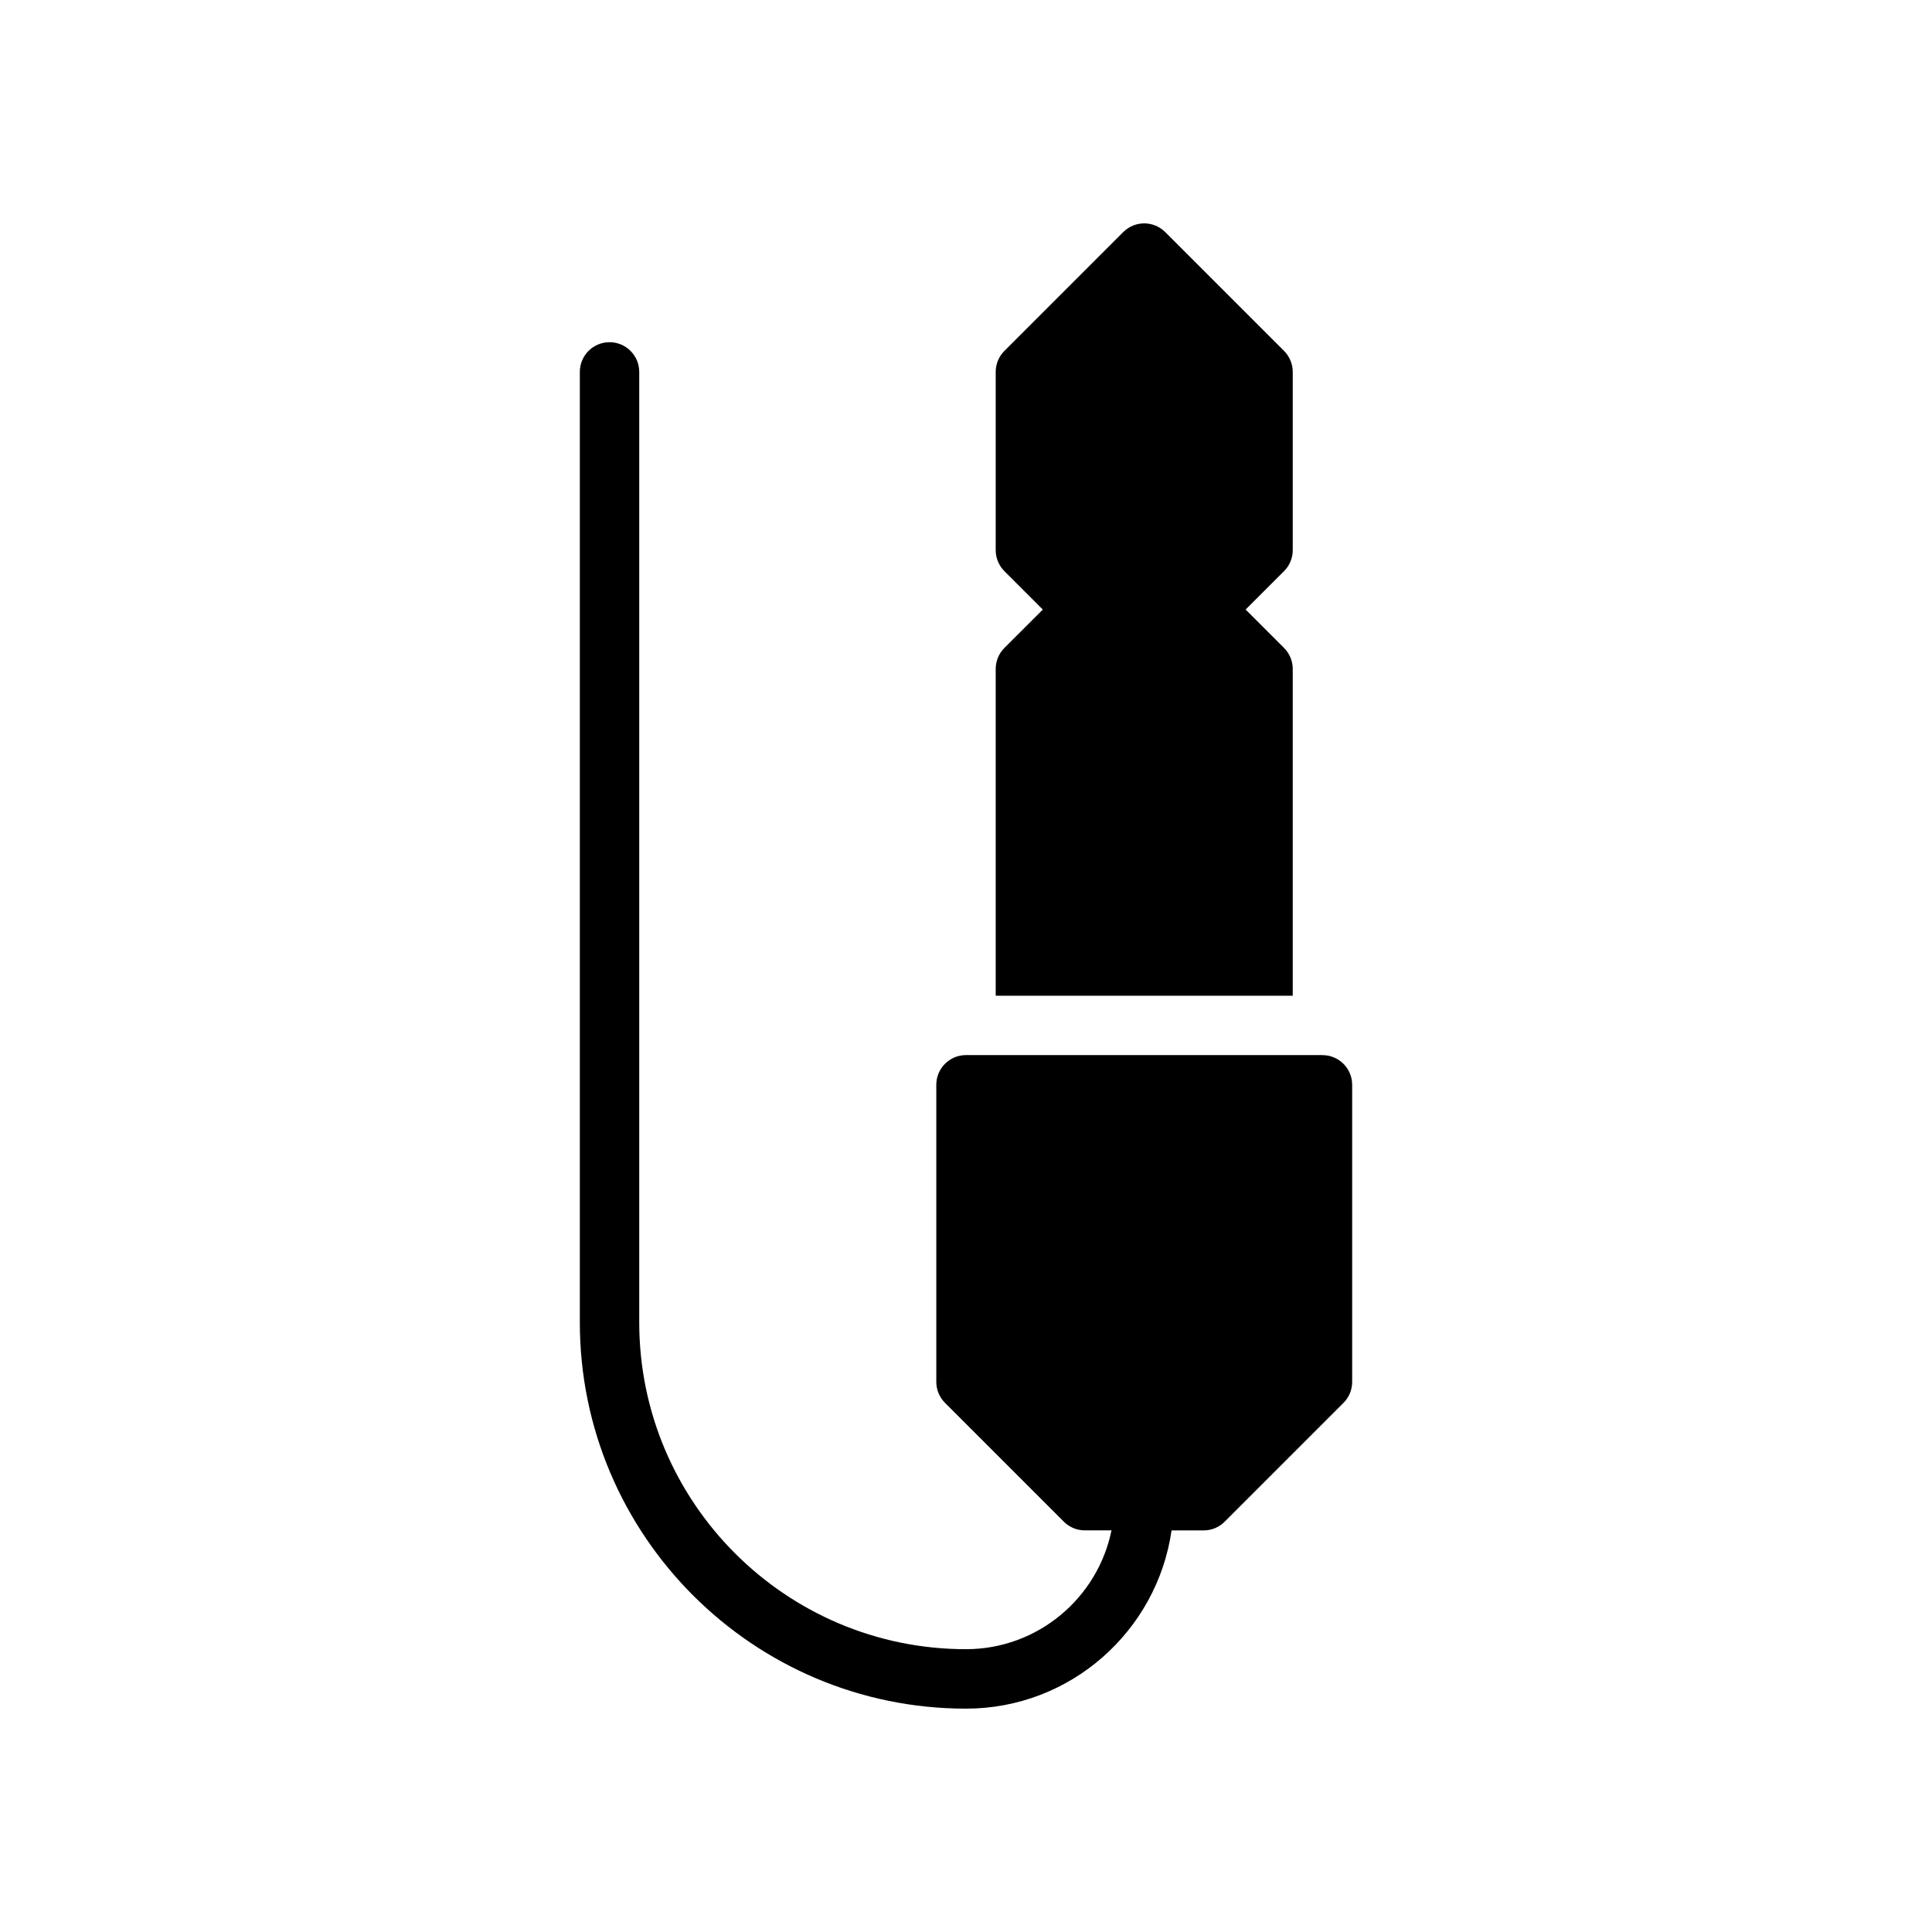 <?xml version="1.0" encoding="UTF-8"?>
<!-- Uploaded to: SVG Repo, www.svgrepo.com, Generator: SVG Repo Mixer Tools -->
<svg fill="#000000" width="800px" height="800px" version="1.1" viewBox="144 144 512 512" xmlns="http://www.w3.org/2000/svg">
 <g>
  <path d="m486.59 321.28c0-2.086-0.828-4.094-2.305-5.566l-10.18-10.176 10.18-10.18c1.48-1.473 2.305-3.481 2.305-5.566v-47.23c0-2.086-0.828-4.094-2.305-5.566l-31.488-31.488c-3.078-3.078-8.055-3.078-11.133 0l-31.488 31.488c-1.48 1.473-2.305 3.481-2.305 5.566v47.23c0 2.086 0.828 4.094 2.305 5.566l10.18 10.18-10.18 10.172c-1.48 1.477-2.305 3.477-2.305 5.57v86.594h78.719z"/>
  <path d="m494.46 423.61h-94.461c-4.344 0-7.871 3.519-7.871 7.871v78.719c0 2.094 0.828 4.094 2.305 5.566l31.488 31.488c1.473 1.484 3.473 2.309 5.566 2.309h7.07c-3.652 17.941-19.555 31.488-38.559 31.488-47.742 0-86.594-38.848-86.594-86.594v-251.9c0-4.344-3.527-7.871-7.871-7.871s-7.871 3.527-7.871 7.871v251.91c0 56.426 45.91 102.34 102.34 102.34 27.703 0 50.633-20.57 54.473-47.23l8.504-0.004c2.094 0 4.094-0.828 5.566-2.305l31.488-31.488c1.477-1.473 2.305-3.473 2.305-5.566v-78.719c0-4.356-3.519-7.875-7.875-7.875z"/>
 </g>
</svg>